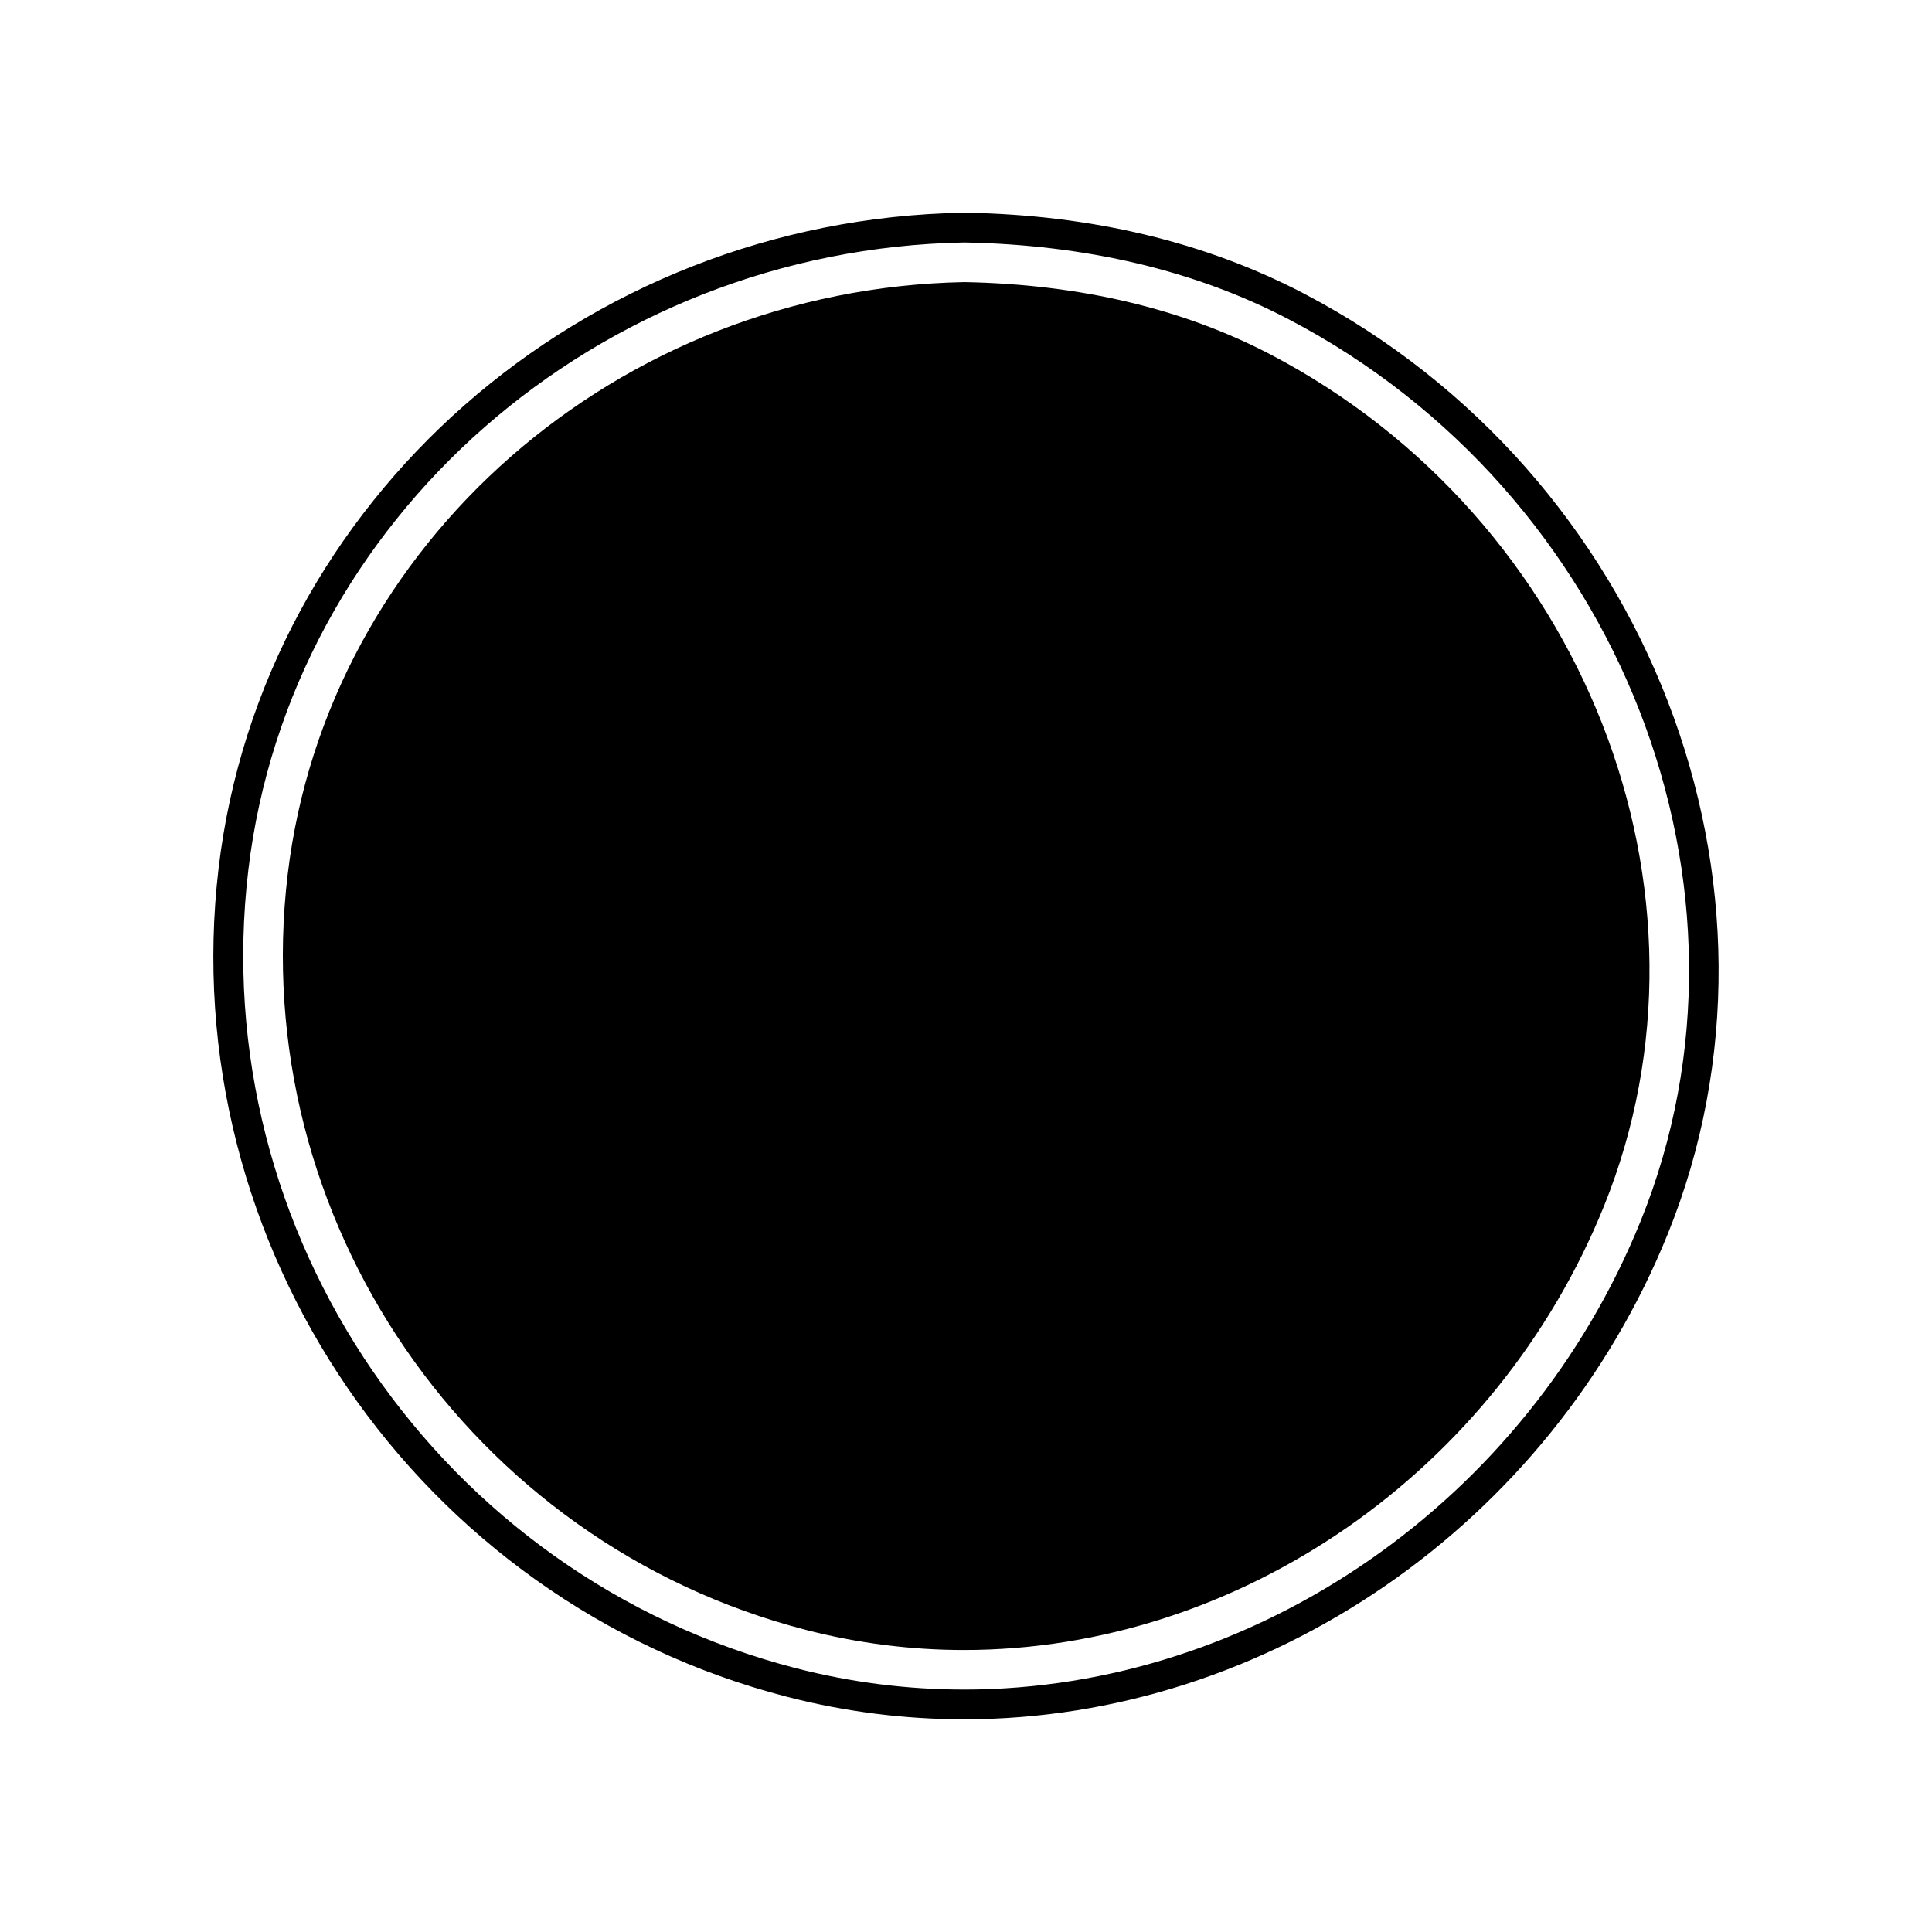 <?xml version="1.0" encoding="UTF-8"?>
<!-- Uploaded to: ICON Repo, www.svgrepo.com, Generator: ICON Repo Mixer Tools -->
<svg fill="#000000" width="800px" height="800px" version="1.1" viewBox="144 144 512 512" xmlns="http://www.w3.org/2000/svg">
 <g>
  <path d="m585.97 471.03c37.219-92.008-5.117-201.47-96.371-249.21-26.129-13.672-56.312-20.887-89.73-21.449-0.074 0-0.152-0.004-0.227-0.012-0.074 0.004-0.152 0.012-0.227 0.012-101 1.711-185.89 76.336-197.47 173.59-11.891 100.04 52.879 194.49 150.68 219.72 15.336 3.953 31.109 5.953 46.863 5.953 80.426-0.004 155.38-51.688 186.48-128.61zm-186.56 120.72c-14.938 0-29.898-1.898-44.465-5.656-94.199-24.309-156.59-115.25-145.13-211.55 11.059-92.984 92.605-164.47 189.69-166.29 32.434 0.598 61.344 7.453 86.031 20.371 87.883 45.977 128.86 150.92 93.273 238.91-30.059 74.301-102.15 124.22-179.4 124.22z"/>
  <path d="m480.67 237.93c-23.227-12.148-50.523-18.598-81.117-19.172-91.789 1.742-168.88 69.242-179.32 157.04-10.832 91.105 48.207 177.15 137.34 200.14 13.723 3.539 27.809 5.332 41.844 5.332 73.02 0 141.2-47.285 169.66-117.66 33.586-83.043-5.25-182.17-88.398-225.68z"/>
 </g>
</svg>